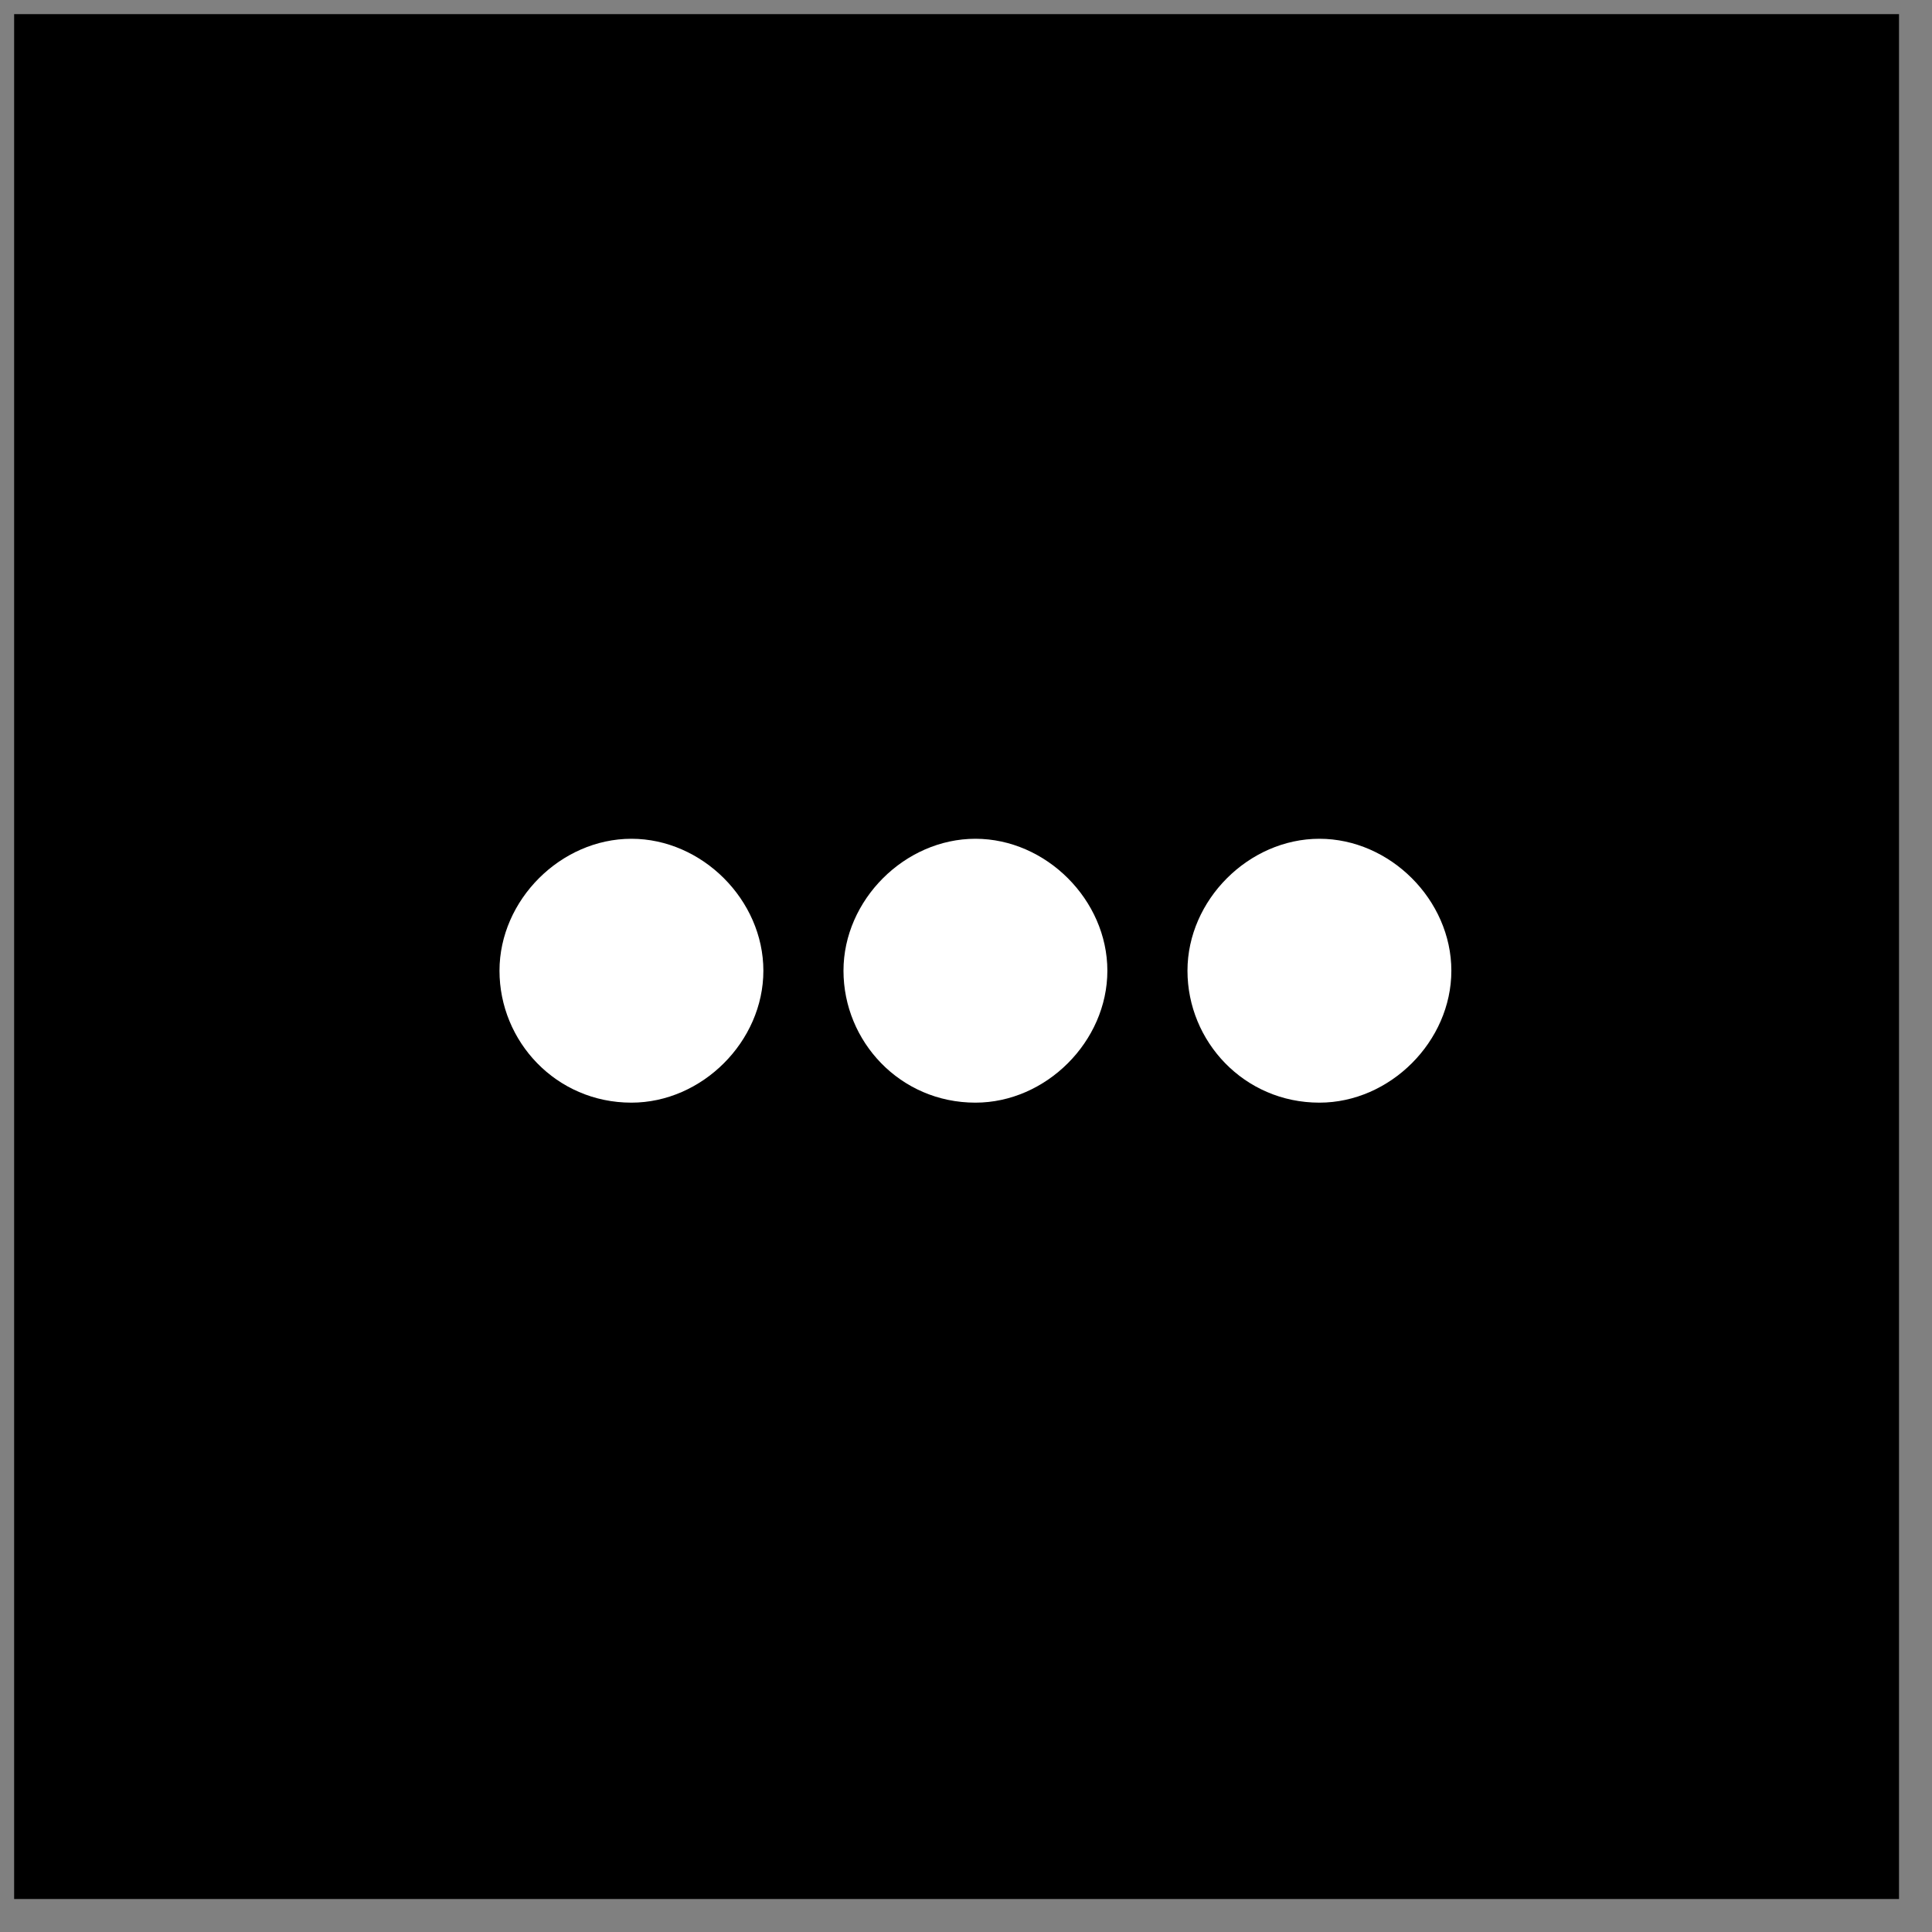 <?xml version="1.0" encoding="utf-8"?>
<!-- Generator: Adobe Illustrator 27.5.0, SVG Export Plug-In . SVG Version: 6.00 Build 0)  -->
<svg version="1.1" id="Capa_1" xmlns="http://www.w3.org/2000/svg" xmlns:xlink="http://www.w3.org/1999/xlink" x="0px" y="0px"
	 viewBox="0 0 41 41" style="enable-background:new 0 0 41 41;" xml:space="preserve">
<rect x="0" y="0" width="41" height="41" fill="#808080" stroke="none"/>
<style type="text/css">
	.st0{fill-rule:evenodd;clip-rule:evenodd;}
	.st1{fill-rule:evenodd;clip-rule:evenodd;fill:#FFFFFF;}
</style>
<g id="Page-1">
	<g id="Articulo-desktop" transform="translate(-1162, -1047)">
		<g id="compartir" transform="translate(363, 1013)">
			<g id="Group-18" transform="translate(685, 33)">
				<g id="Group-9" transform="translate(114, 1)">
					<rect id="Rectangle-4" x="0.3" y="0.3" class="st0" width="40" height="40"/>
					<path id="Oval-13-Copy-3" class="st1" d="M20.7,23.4c1.5,0,2.8-1.3,2.8-2.8s-1.3-2.8-2.8-2.8s-2.8,1.3-2.8,2.8
						S19.1,23.4,20.7,23.4z M28,23.4c1.5,0,2.8-1.3,2.8-2.8s-1.3-2.8-2.8-2.8c-1.5,0-2.8,1.3-2.8,2.8S26.4,23.4,28,23.4z M13.4,23.4
						c1.5,0,2.8-1.3,2.8-2.8s-1.3-2.8-2.8-2.8s-2.8,1.3-2.8,2.8S11.8,23.4,13.4,23.4z"/>
				</g>
			</g>
		</g>
	</g>
</g>
</svg>
